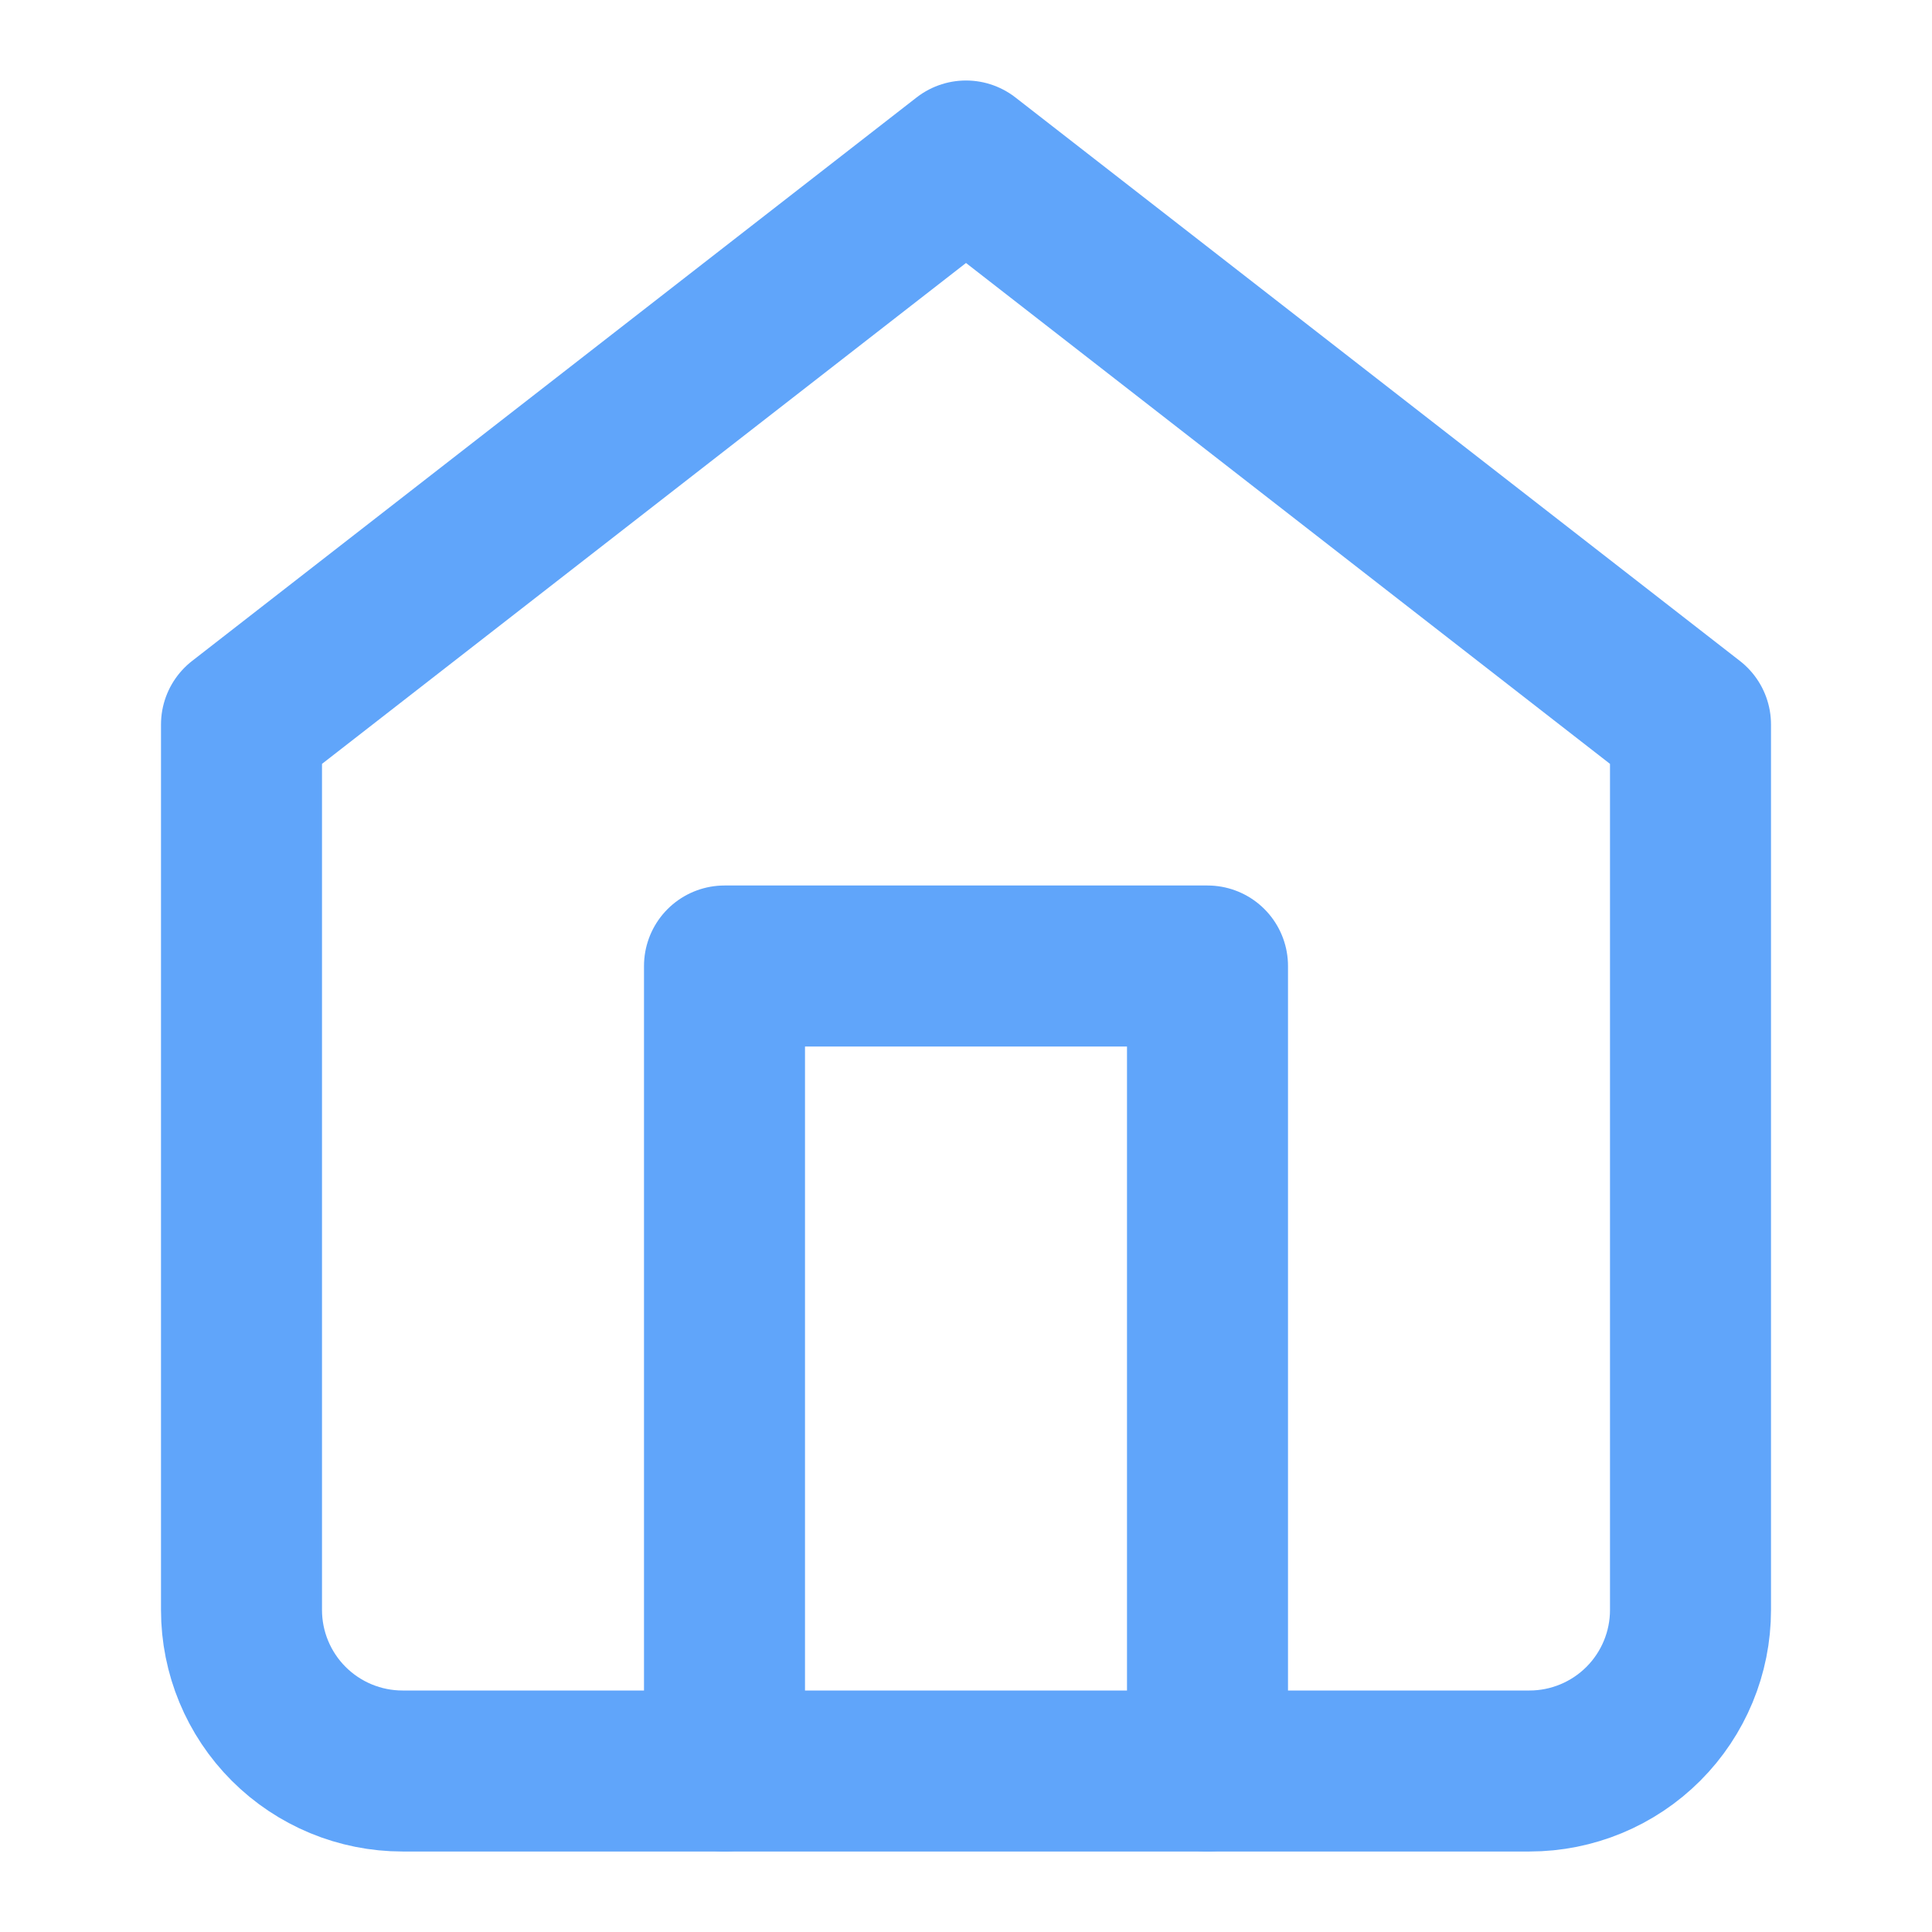 <?xml version="1.0" encoding="UTF-8"?>
<svg width="24" height="24" viewBox="0 0 24 24" fill="none" xmlns="http://www.w3.org/2000/svg">
    <path d="M3 9L12 2L21 9V20C21 20.53 20.789 21.039 20.414 21.414C20.039 21.789 19.53 22 19 22H5C4.47 22 3.961 21.789 3.586 21.414C3.211 21.039 3 20.53 3 20V9Z" stroke="#60a5fa" stroke-width="2" stroke-linecap="round" stroke-linejoin="round"/>
    <path d="M9 22V12H15V22" stroke="#60a5fa" stroke-width="2" stroke-linecap="round" stroke-linejoin="round"/>
</svg>
